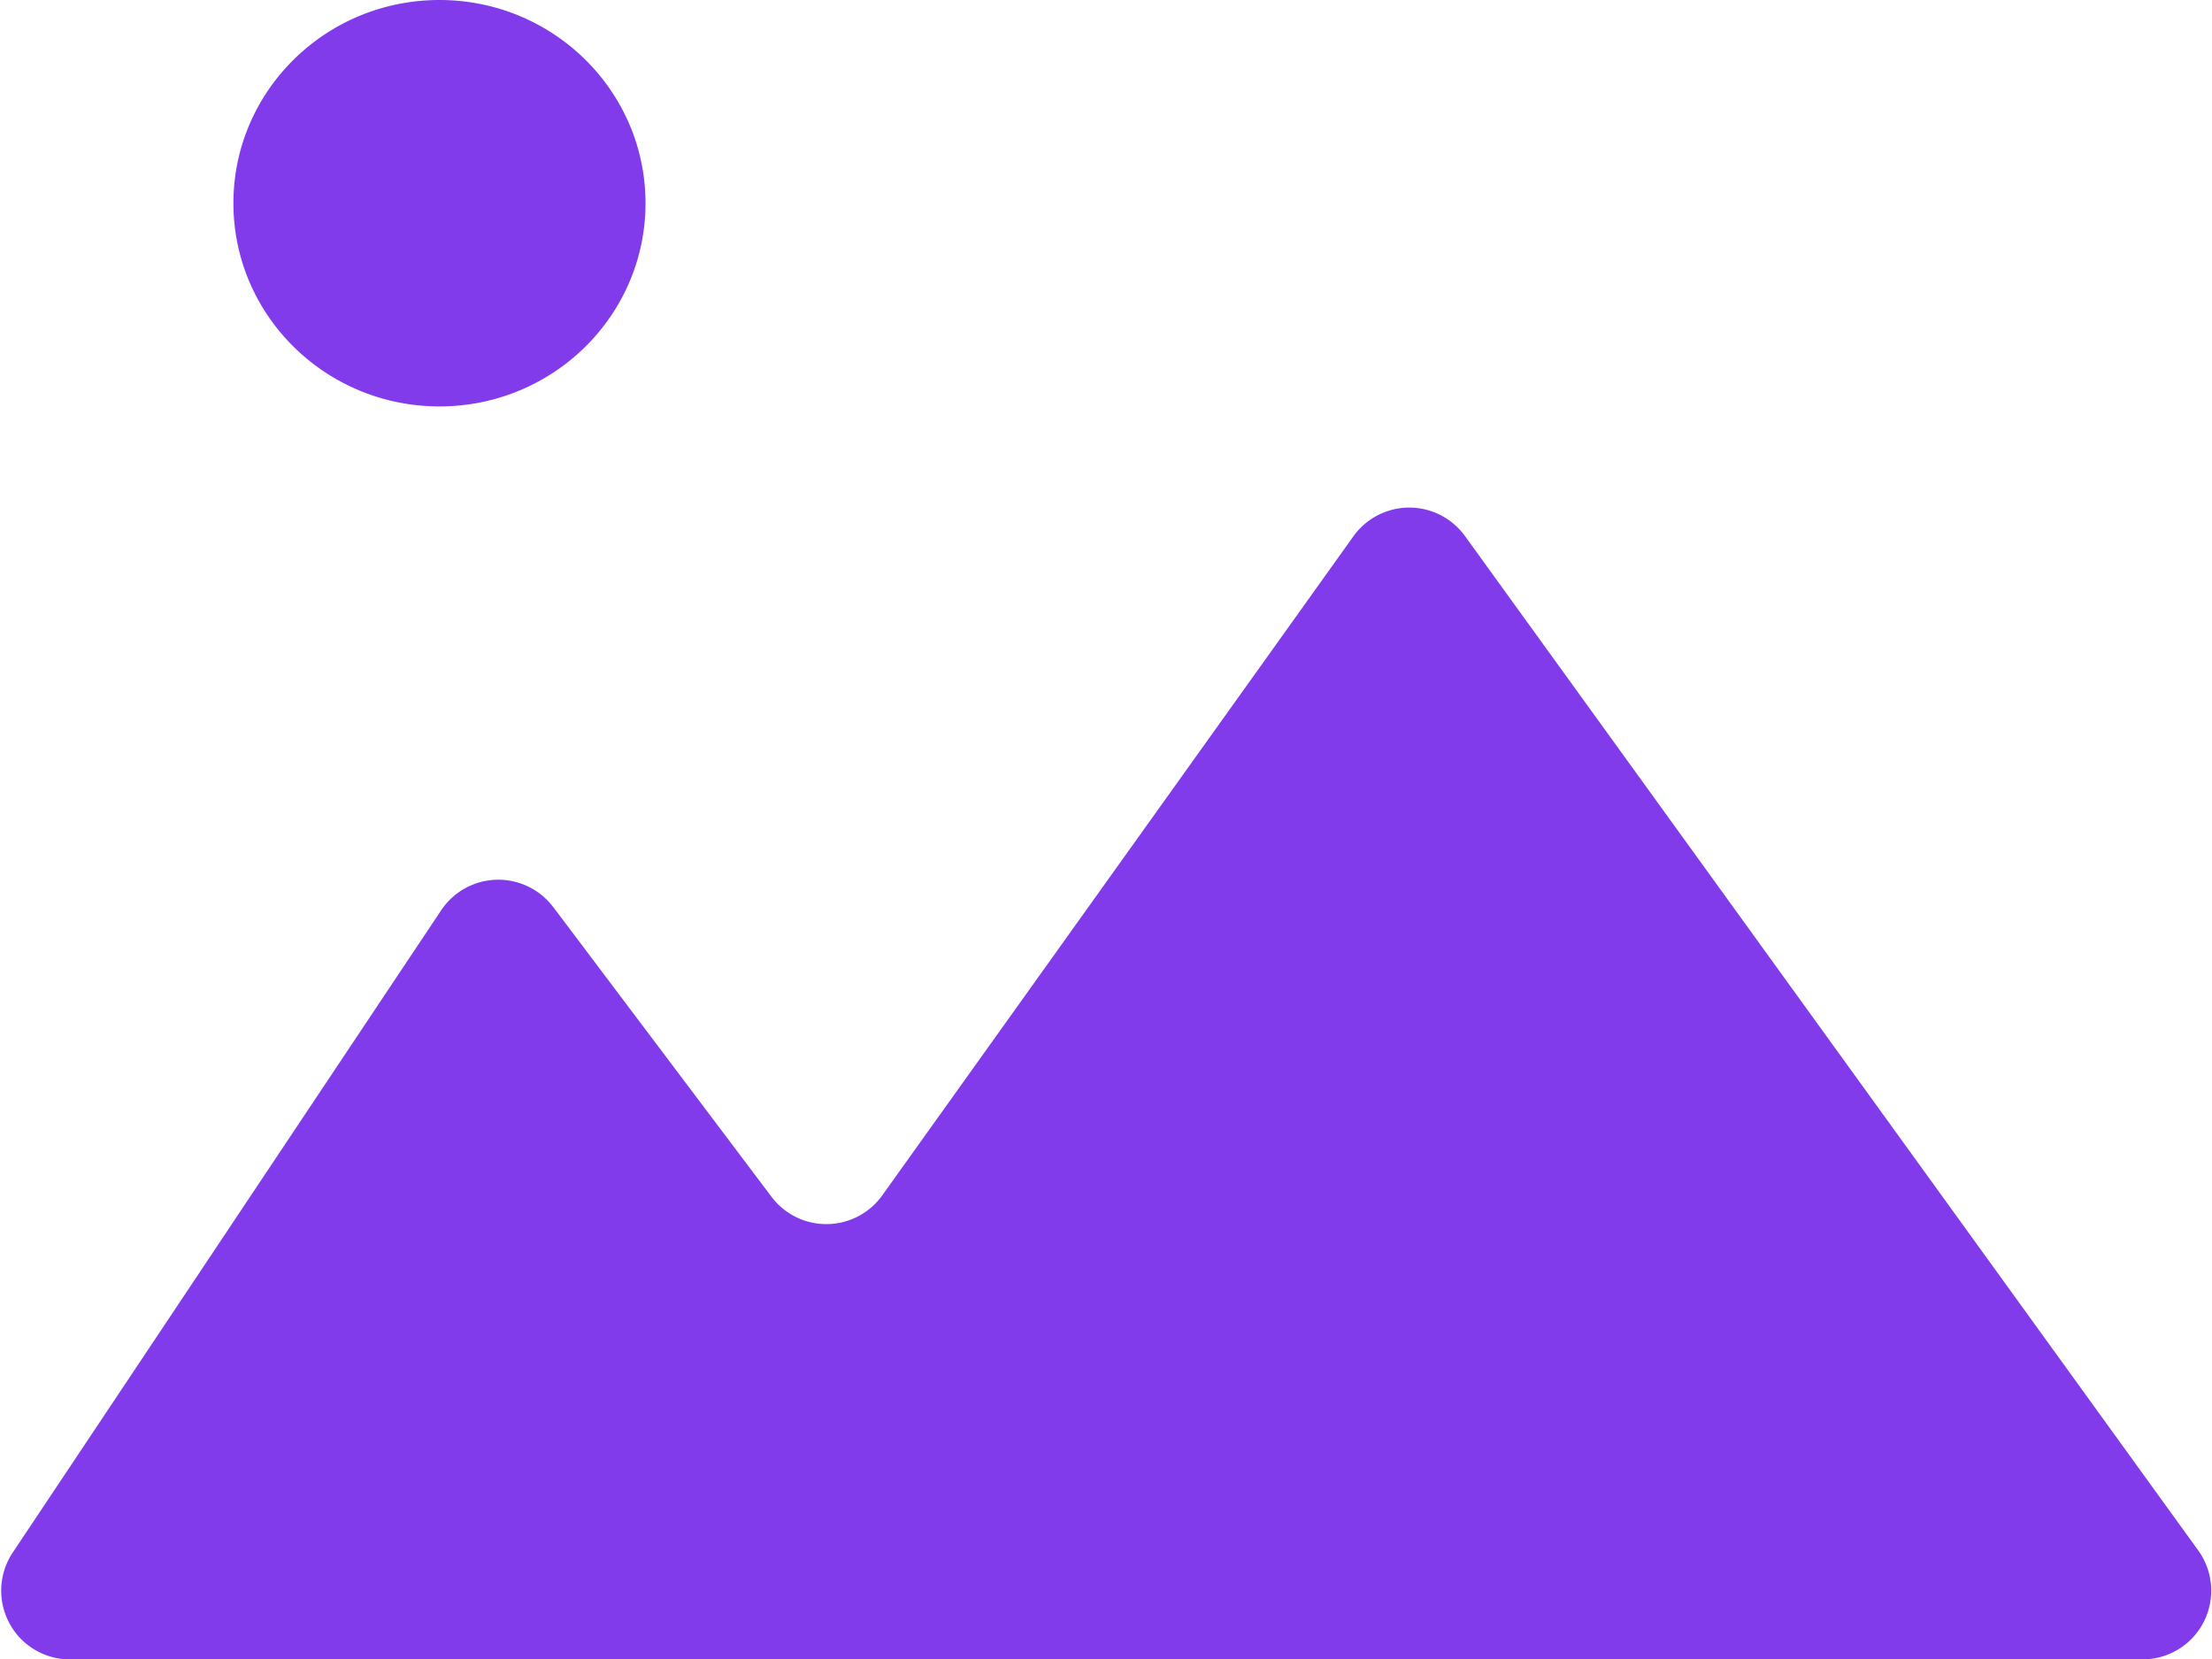 <?xml version="1.0" standalone="no"?><!DOCTYPE svg PUBLIC "-//W3C//DTD SVG 1.1//EN" "http://www.w3.org/Graphics/SVG/1.1/DTD/svg11.dtd"><svg t="1753260665507" class="icon" viewBox="0 0 1365 1024" version="1.1" xmlns="http://www.w3.org/2000/svg" p-id="11646" width="266.602" height="200" xmlns:xlink="http://www.w3.org/1999/xlink"><path d="M271.189 250.795c70.229 0 127.147-56.149 127.147-125.44C398.336 56.192 341.419 0 271.189 0s-127.147 56.149-127.147 125.397 56.917 125.397 127.147 125.397z m70.229 308.949l134.656 178.773a42.411 42.411 0 0 0 68.352-0.853l290.731-406.699a42.411 42.411 0 0 1 68.864-0.171l452.48 625.963A42.411 42.411 0 0 1 1322.155 1024H43.093a42.411 42.411 0 0 1-35.243-65.92l264.405-396.373a42.411 42.411 0 0 1 69.12-1.963z" fill="#813beb" p-id="11647"></path></svg>